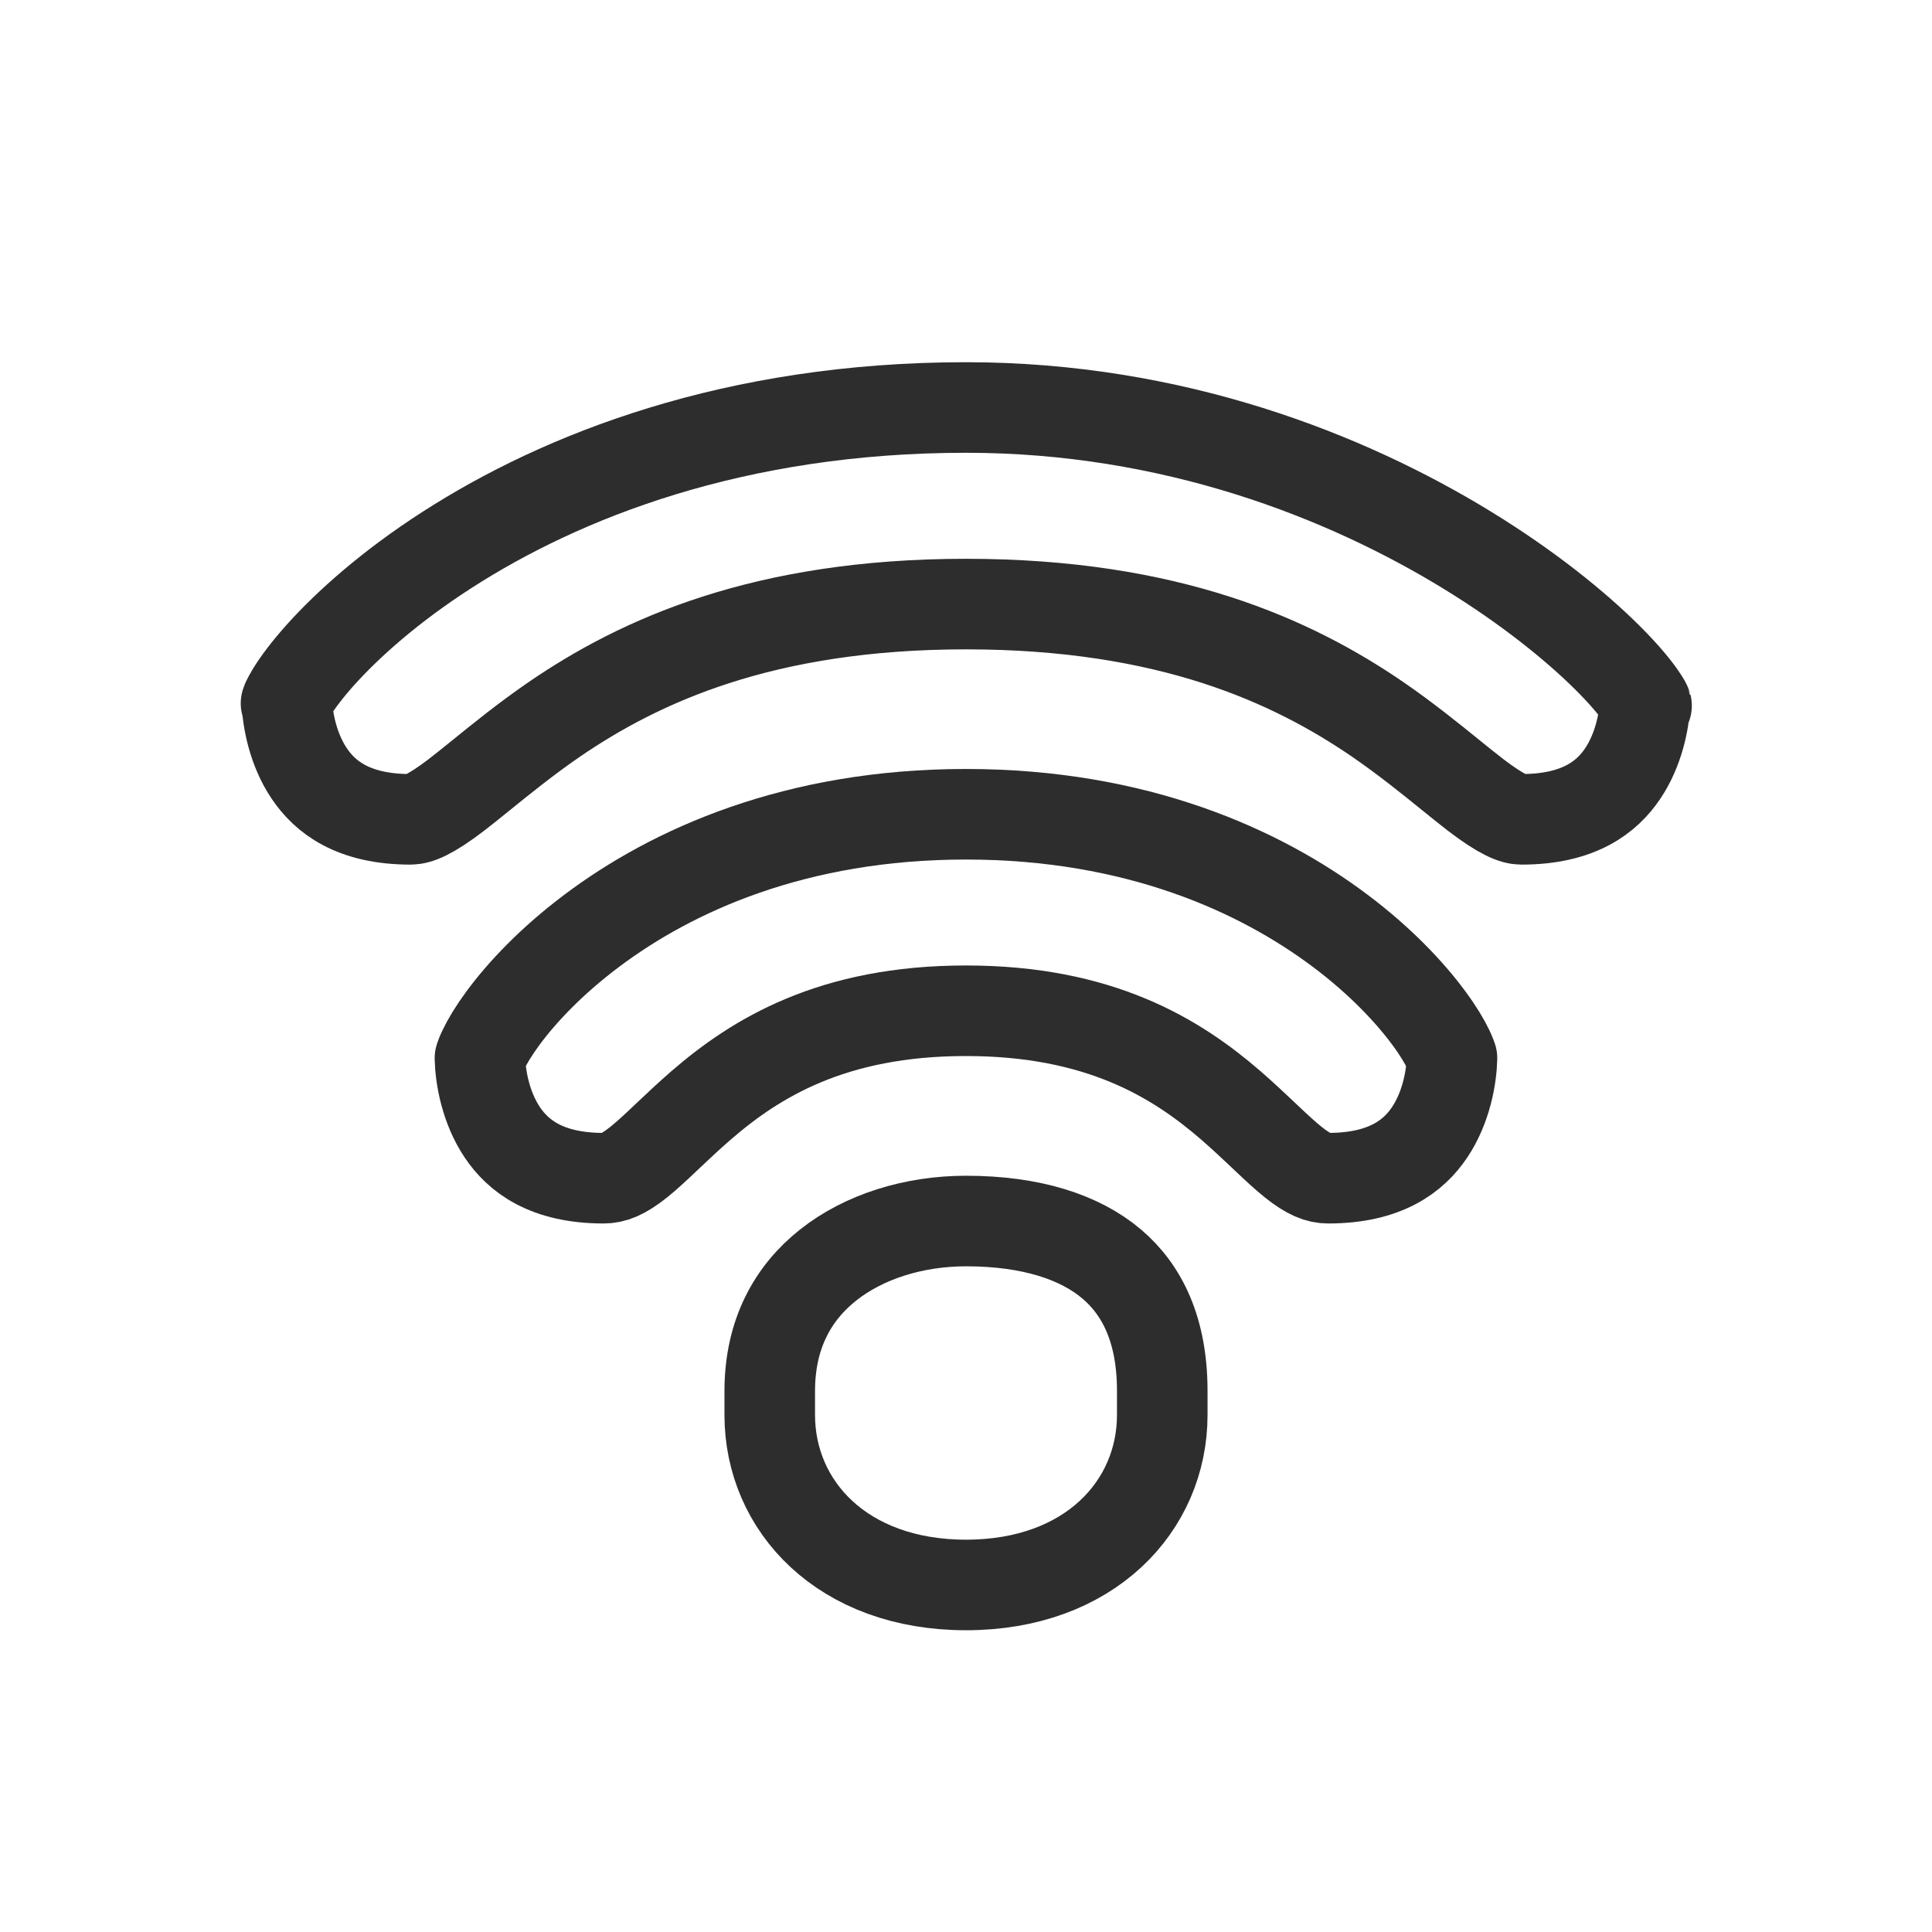<svg width="24" height="24" viewBox="0 0 24 24" fill="none" xmlns="http://www.w3.org/2000/svg">
<path d="M12 15.168C12.815 15.168 13.419 15.37 13.811 15.703C14.189 16.024 14.438 16.523 14.438 17.28V17.577C14.438 18.709 13.534 19.689 12 19.689C10.466 19.689 9.562 18.709 9.562 17.577V17.28C9.562 16.565 9.855 16.057 10.287 15.715C10.733 15.361 11.354 15.168 12 15.168Z" stroke="#2D2D2D" stroke-width="1.125"/>
<path d="M7.499 14.636C6.784 14.636 6.435 14.356 6.241 14.068C6.031 13.756 5.967 13.375 5.962 13.145C5.966 13.133 5.976 13.099 6.006 13.038C6.053 12.938 6.133 12.804 6.25 12.645C6.484 12.328 6.849 11.939 7.35 11.563C8.347 10.813 9.88 10.115 11.999 10.115C14.118 10.115 15.651 10.813 16.649 11.563C17.15 11.939 17.514 12.328 17.748 12.645C17.866 12.804 17.945 12.938 17.993 13.038C18.022 13.099 18.033 13.133 18.037 13.145C18.032 13.375 17.968 13.756 17.758 14.068C17.564 14.356 17.215 14.636 16.499 14.636C16.382 14.636 16.261 14.593 16.063 14.435C15.962 14.354 15.856 14.255 15.726 14.132C15.713 14.12 15.7 14.108 15.687 14.095C15.57 13.985 15.438 13.86 15.293 13.734C14.614 13.146 13.663 12.556 11.999 12.556C10.336 12.556 9.385 13.146 8.706 13.734C8.561 13.86 8.428 13.985 8.312 14.095C8.299 14.108 8.286 14.12 8.273 14.132C8.143 14.255 8.037 14.354 7.936 14.435C7.738 14.593 7.617 14.636 7.499 14.636Z" stroke="#2D2D2D" stroke-width="1.125" stroke-linejoin="round"/>
<path d="M5.1 10.178C4.385 10.178 4.036 9.898 3.842 9.609C3.639 9.308 3.572 8.943 3.563 8.71C3.574 8.687 3.592 8.651 3.621 8.603C3.693 8.485 3.811 8.325 3.981 8.135C4.321 7.757 4.844 7.287 5.555 6.83C6.971 5.918 9.116 5.062 12 5.062C14.575 5.062 16.724 5.913 18.231 6.837C18.984 7.299 19.568 7.774 19.957 8.159C20.153 8.353 20.291 8.516 20.375 8.635C20.404 8.676 20.423 8.707 20.436 8.729C20.424 8.962 20.355 9.316 20.158 9.609C19.964 9.898 19.616 10.178 18.9 10.178C18.807 10.178 18.66 10.126 18.332 9.876C18.245 9.809 18.142 9.726 18.027 9.633C17.774 9.428 17.46 9.174 17.118 8.939C16.057 8.212 14.522 7.504 12 7.504C9.478 7.504 7.943 8.212 6.882 8.939C6.54 9.174 6.226 9.428 5.973 9.633C5.858 9.726 5.755 9.809 5.668 9.876C5.34 10.126 5.193 10.178 5.1 10.178ZM3.553 8.737C3.553 8.737 3.554 8.735 3.555 8.732C3.554 8.735 3.553 8.737 3.553 8.737ZM20.454 8.766C20.454 8.766 20.453 8.764 20.452 8.76C20.453 8.764 20.454 8.766 20.454 8.766Z" stroke="#2D2D2D" stroke-width="1.125" stroke-linejoin="round"/>
</svg>
